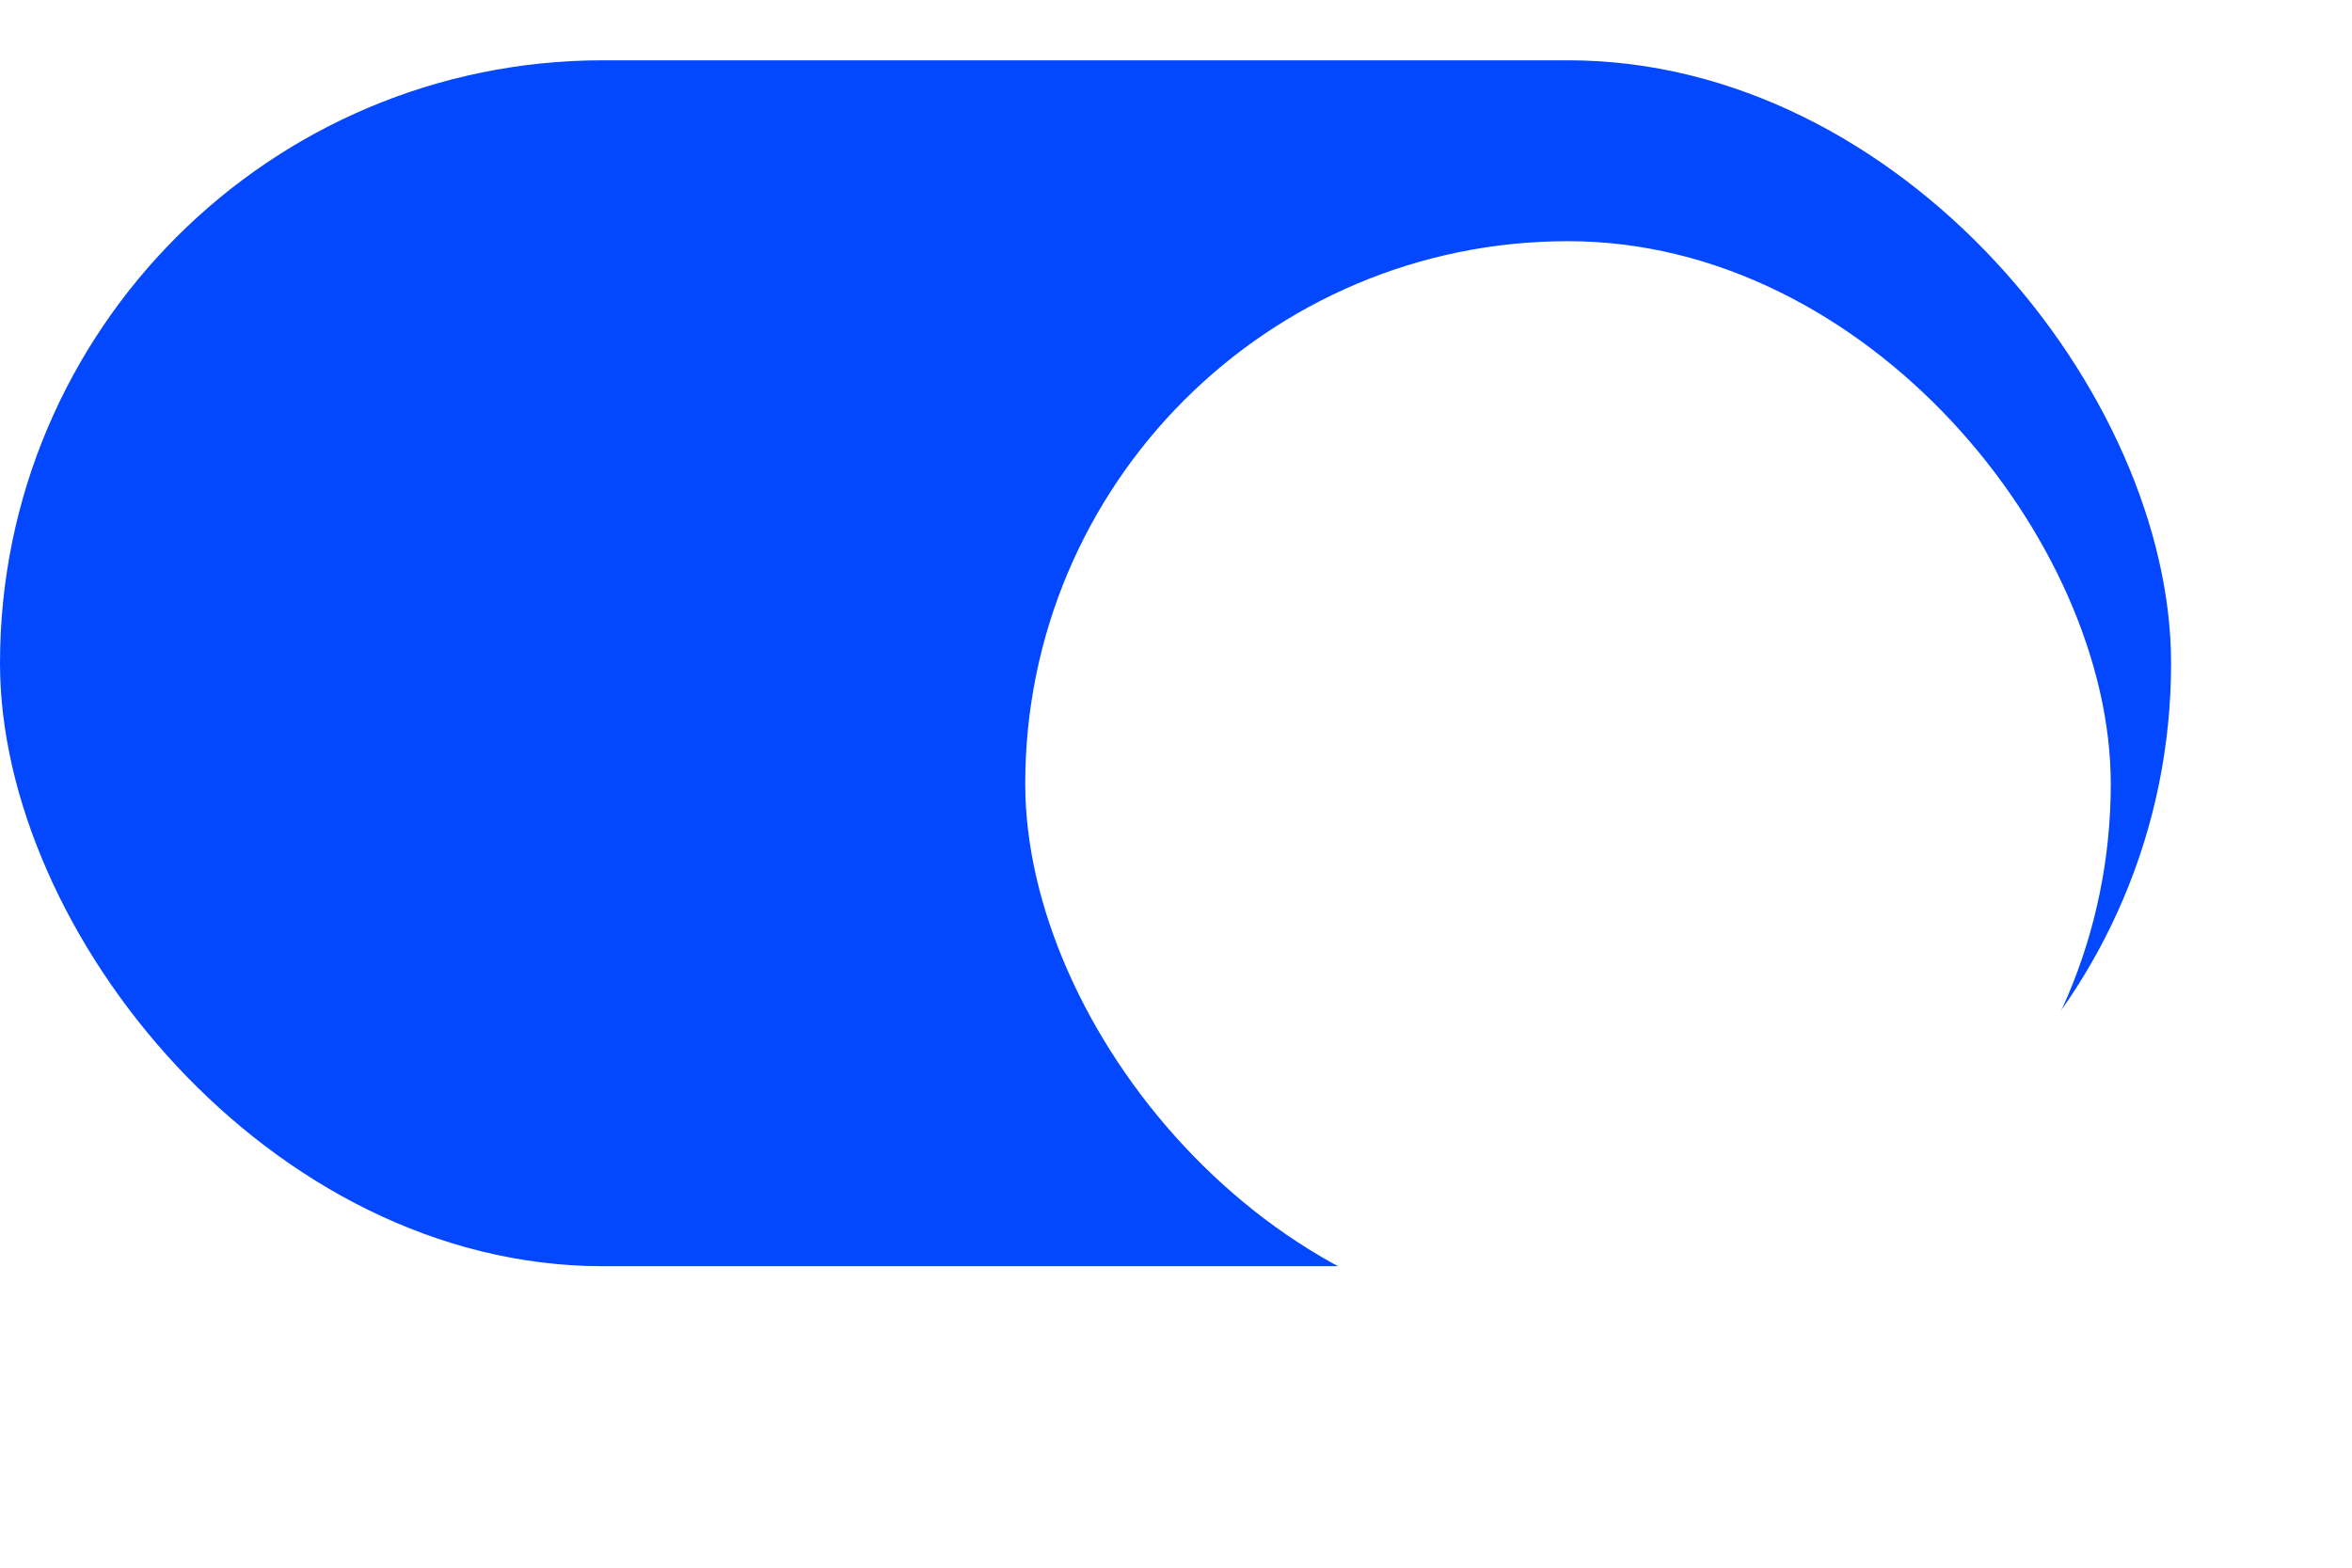 <svg width="39" height="26" viewBox="0 0 39 26" fill="none" xmlns="http://www.w3.org/2000/svg">
<rect y="1" width="36" height="20" rx="10" fill="#0347FF"/>
<g filter="url(#filter0_d)">
<rect x="17" y="2" width="18" height="18" rx="9" fill="white"/>
</g>
<defs>
<filter id="filter0_d" x="13" y="0" width="26" height="26" filterUnits="userSpaceOnUse" color-interpolation-filters="sRGB">
<feFlood flood-opacity="0" result="BackgroundImageFix"/>
<feColorMatrix in="SourceAlpha" type="matrix" values="0 0 0 0 0 0 0 0 0 0 0 0 0 0 0 0 0 0 127 0"/>
<feOffset dy="2"/>
<feGaussianBlur stdDeviation="2"/>
<feColorMatrix type="matrix" values="0 0 0 0 0.306 0 0 0 0 0.294 0 0 0 0 0.4 0 0 0 0.15 0"/>
<feBlend mode="normal" in2="BackgroundImageFix" result="effect1_dropShadow"/>
<feBlend mode="normal" in="SourceGraphic" in2="effect1_dropShadow" result="shape"/>
</filter>
</defs>
</svg>
